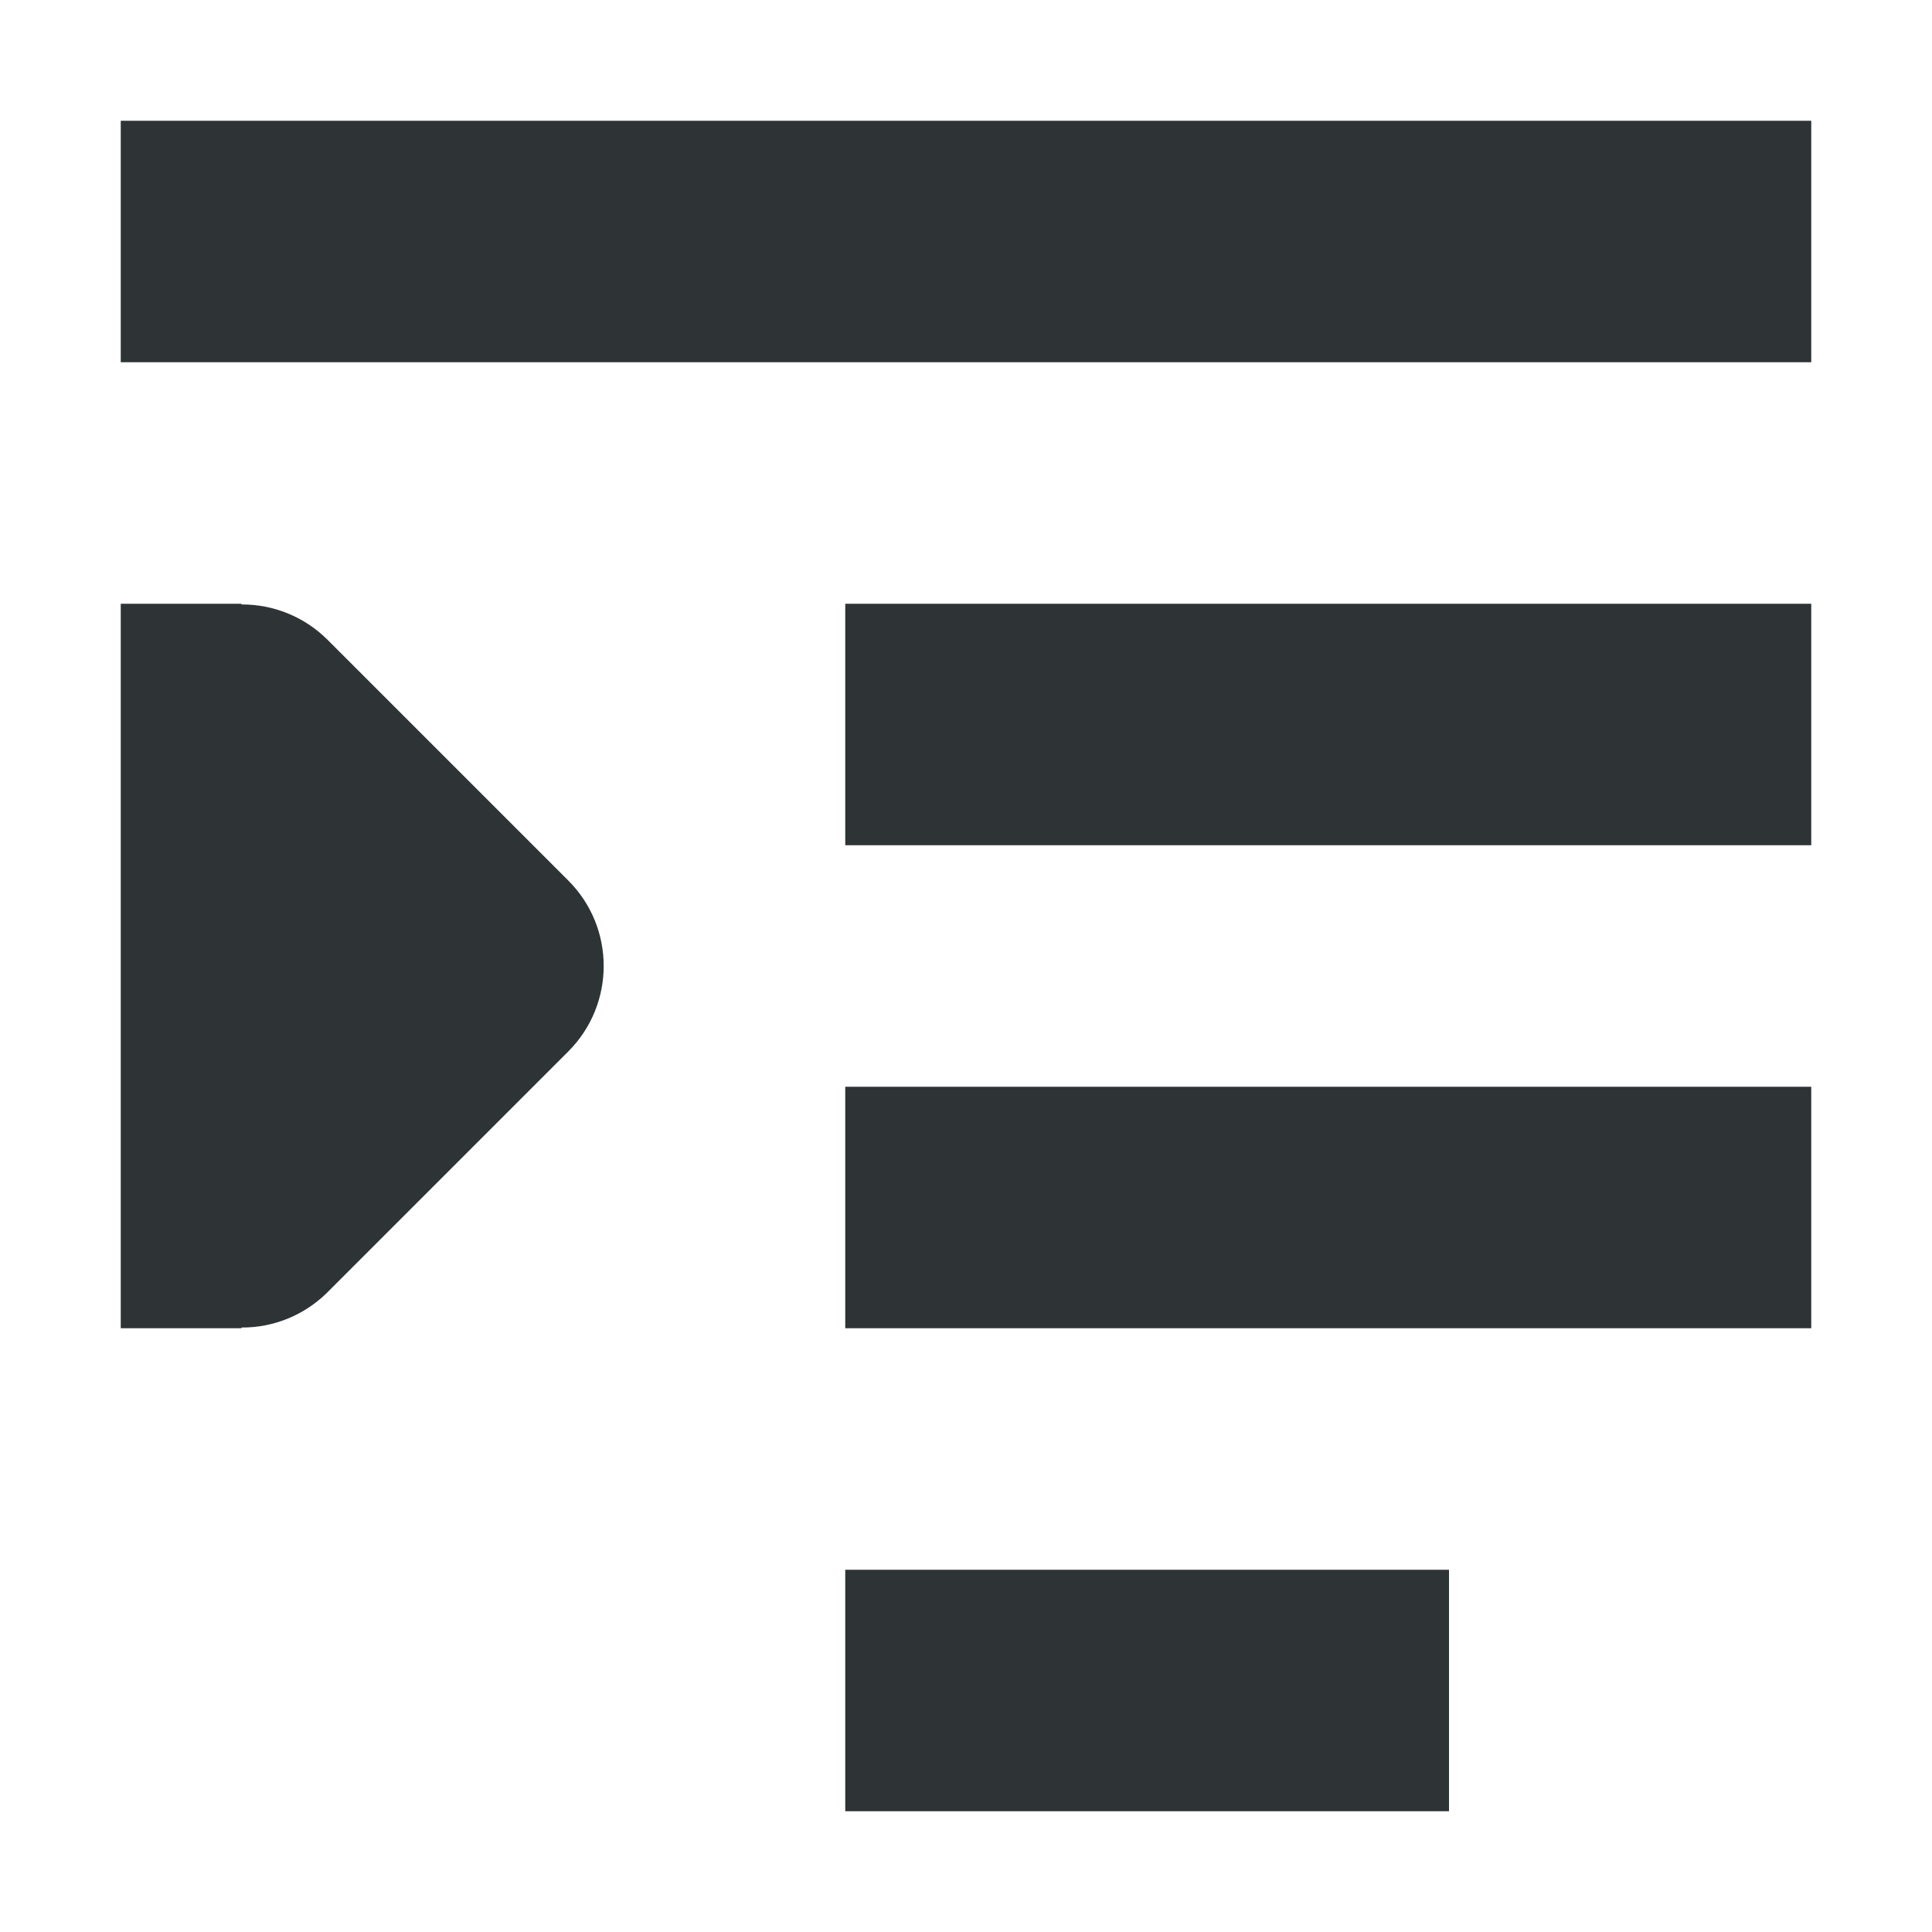 <svg viewBox="0 0 16 16" xmlns="http://www.w3.org/2000/svg"><path d="m1 1v2h14v-2zm0 4v6h1v-.006c.264.002.519-.102.707-.287l2-2c.39-.391.39-1.024 0-1.414l-2-2c-.188-.185-.443-.289-.707-.287v-.006zm6 0v2h8v-2zm0 4v2h8v-2zm0 4v2h5v-2z" fill="#2e3436"/></svg>